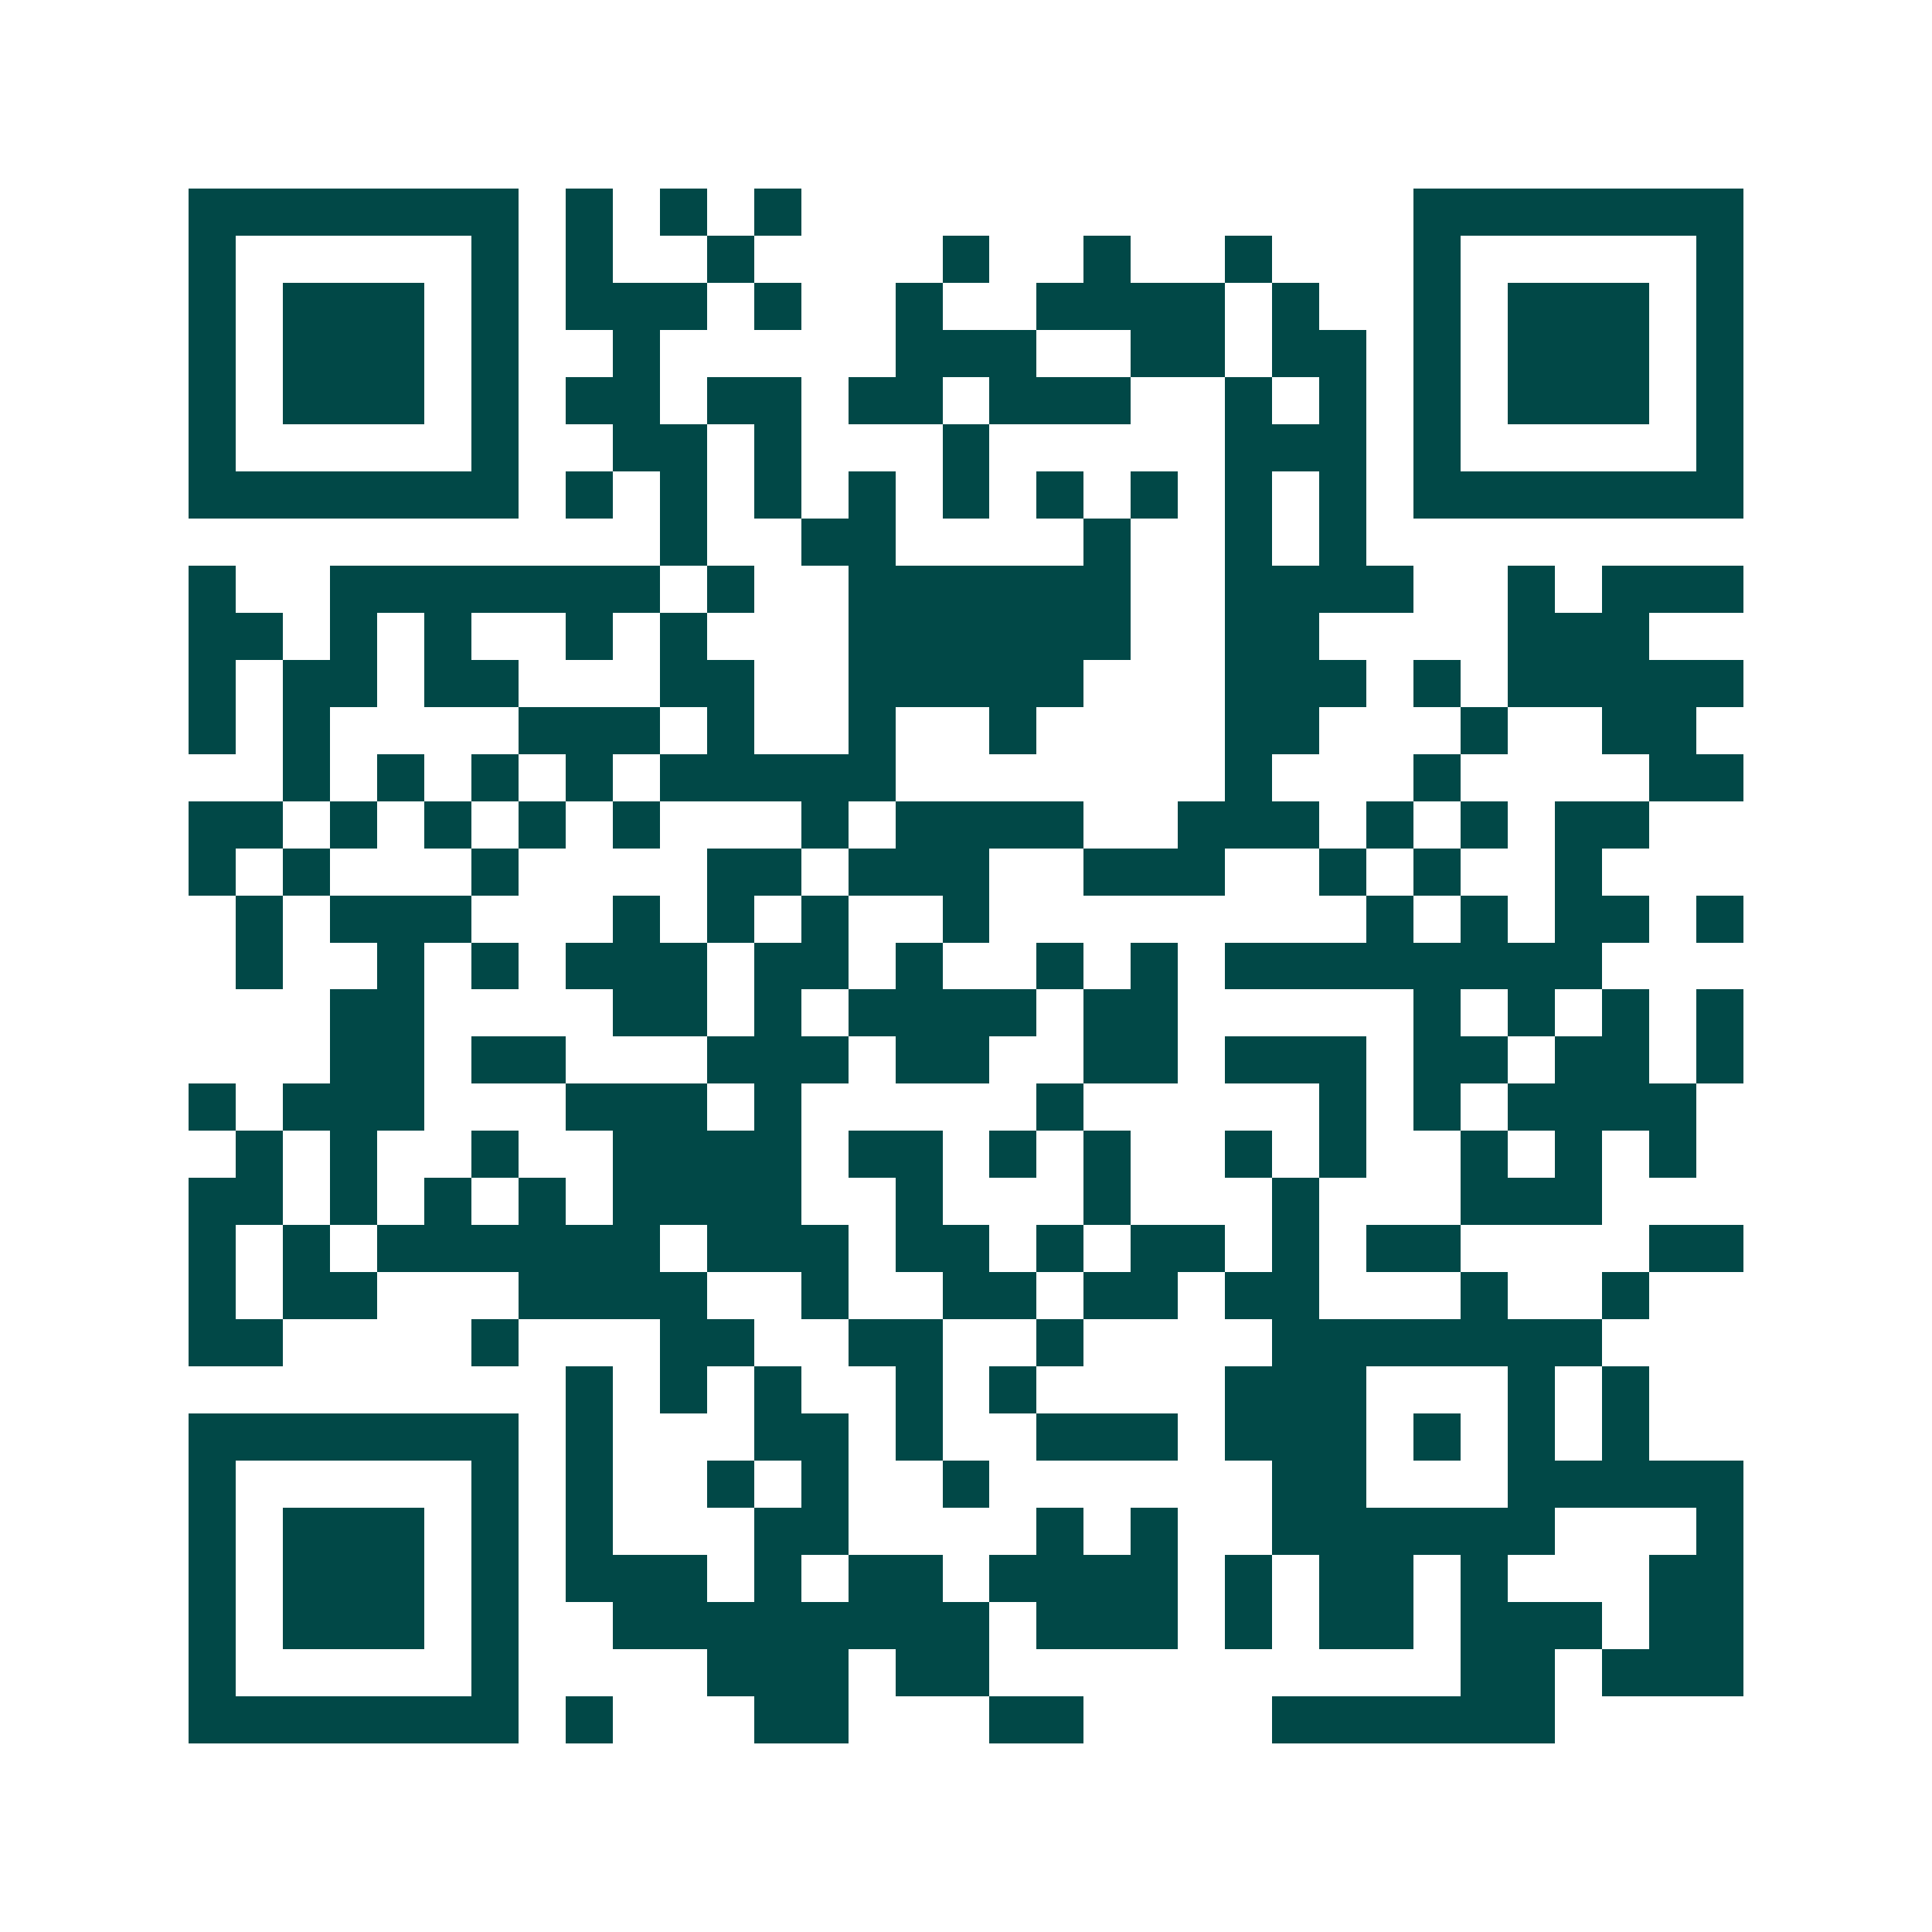 <svg xmlns="http://www.w3.org/2000/svg" width="200" height="200" viewBox="0 0 41 41" shape-rendering="crispEdges"><path fill="#ffffff" d="M0 0h41v41H0z"/><path stroke="#014847" d="M4 4.5h7m1 0h1m1 0h1m1 0h1m13 0h7M4 5.5h1m5 0h1m1 0h1m2 0h1m4 0h1m2 0h1m2 0h1m3 0h1m5 0h1M4 6.5h1m1 0h3m1 0h1m1 0h3m1 0h1m2 0h1m2 0h4m1 0h1m2 0h1m1 0h3m1 0h1M4 7.5h1m1 0h3m1 0h1m2 0h1m5 0h3m2 0h2m1 0h2m1 0h1m1 0h3m1 0h1M4 8.5h1m1 0h3m1 0h1m1 0h2m1 0h2m1 0h2m1 0h3m2 0h1m1 0h1m1 0h1m1 0h3m1 0h1M4 9.5h1m5 0h1m2 0h2m1 0h1m3 0h1m5 0h3m1 0h1m5 0h1M4 10.5h7m1 0h1m1 0h1m1 0h1m1 0h1m1 0h1m1 0h1m1 0h1m1 0h1m1 0h1m1 0h7M14 11.5h1m2 0h2m4 0h1m2 0h1m1 0h1M4 12.5h1m2 0h7m1 0h1m2 0h6m2 0h4m2 0h1m1 0h3M4 13.5h2m1 0h1m1 0h1m2 0h1m1 0h1m3 0h6m2 0h2m4 0h3M4 14.5h1m1 0h2m1 0h2m3 0h2m2 0h5m3 0h3m1 0h1m1 0h5M4 15.5h1m1 0h1m4 0h3m1 0h1m2 0h1m2 0h1m4 0h2m3 0h1m2 0h2M6 16.5h1m1 0h1m1 0h1m1 0h1m1 0h5m7 0h1m3 0h1m4 0h2M4 17.5h2m1 0h1m1 0h1m1 0h1m1 0h1m3 0h1m1 0h4m2 0h3m1 0h1m1 0h1m1 0h2M4 18.5h1m1 0h1m3 0h1m4 0h2m1 0h3m2 0h3m2 0h1m1 0h1m2 0h1M5 19.5h1m1 0h3m3 0h1m1 0h1m1 0h1m2 0h1m8 0h1m1 0h1m1 0h2m1 0h1M5 20.5h1m2 0h1m1 0h1m1 0h3m1 0h2m1 0h1m2 0h1m1 0h1m1 0h8M7 21.5h2m4 0h2m1 0h1m1 0h4m1 0h2m5 0h1m1 0h1m1 0h1m1 0h1M7 22.5h2m1 0h2m3 0h3m1 0h2m2 0h2m1 0h3m1 0h2m1 0h2m1 0h1M4 23.5h1m1 0h3m3 0h3m1 0h1m5 0h1m5 0h1m1 0h1m1 0h4M5 24.5h1m1 0h1m2 0h1m2 0h4m1 0h2m1 0h1m1 0h1m2 0h1m1 0h1m2 0h1m1 0h1m1 0h1M4 25.5h2m1 0h1m1 0h1m1 0h1m1 0h4m2 0h1m3 0h1m3 0h1m3 0h3M4 26.5h1m1 0h1m1 0h6m1 0h3m1 0h2m1 0h1m1 0h2m1 0h1m1 0h2m4 0h2M4 27.5h1m1 0h2m3 0h4m2 0h1m2 0h2m1 0h2m1 0h2m3 0h1m2 0h1M4 28.5h2m4 0h1m3 0h2m2 0h2m2 0h1m4 0h7M12 29.5h1m1 0h1m1 0h1m2 0h1m1 0h1m4 0h3m3 0h1m1 0h1M4 30.5h7m1 0h1m3 0h2m1 0h1m2 0h3m1 0h3m1 0h1m1 0h1m1 0h1M4 31.5h1m5 0h1m1 0h1m2 0h1m1 0h1m2 0h1m6 0h2m3 0h5M4 32.5h1m1 0h3m1 0h1m1 0h1m3 0h2m4 0h1m1 0h1m2 0h6m3 0h1M4 33.5h1m1 0h3m1 0h1m1 0h3m1 0h1m1 0h2m1 0h4m1 0h1m1 0h2m1 0h1m3 0h2M4 34.5h1m1 0h3m1 0h1m2 0h8m1 0h3m1 0h1m1 0h2m1 0h3m1 0h2M4 35.5h1m5 0h1m4 0h3m1 0h2m10 0h2m1 0h3M4 36.5h7m1 0h1m3 0h2m3 0h2m4 0h6"/></svg>
